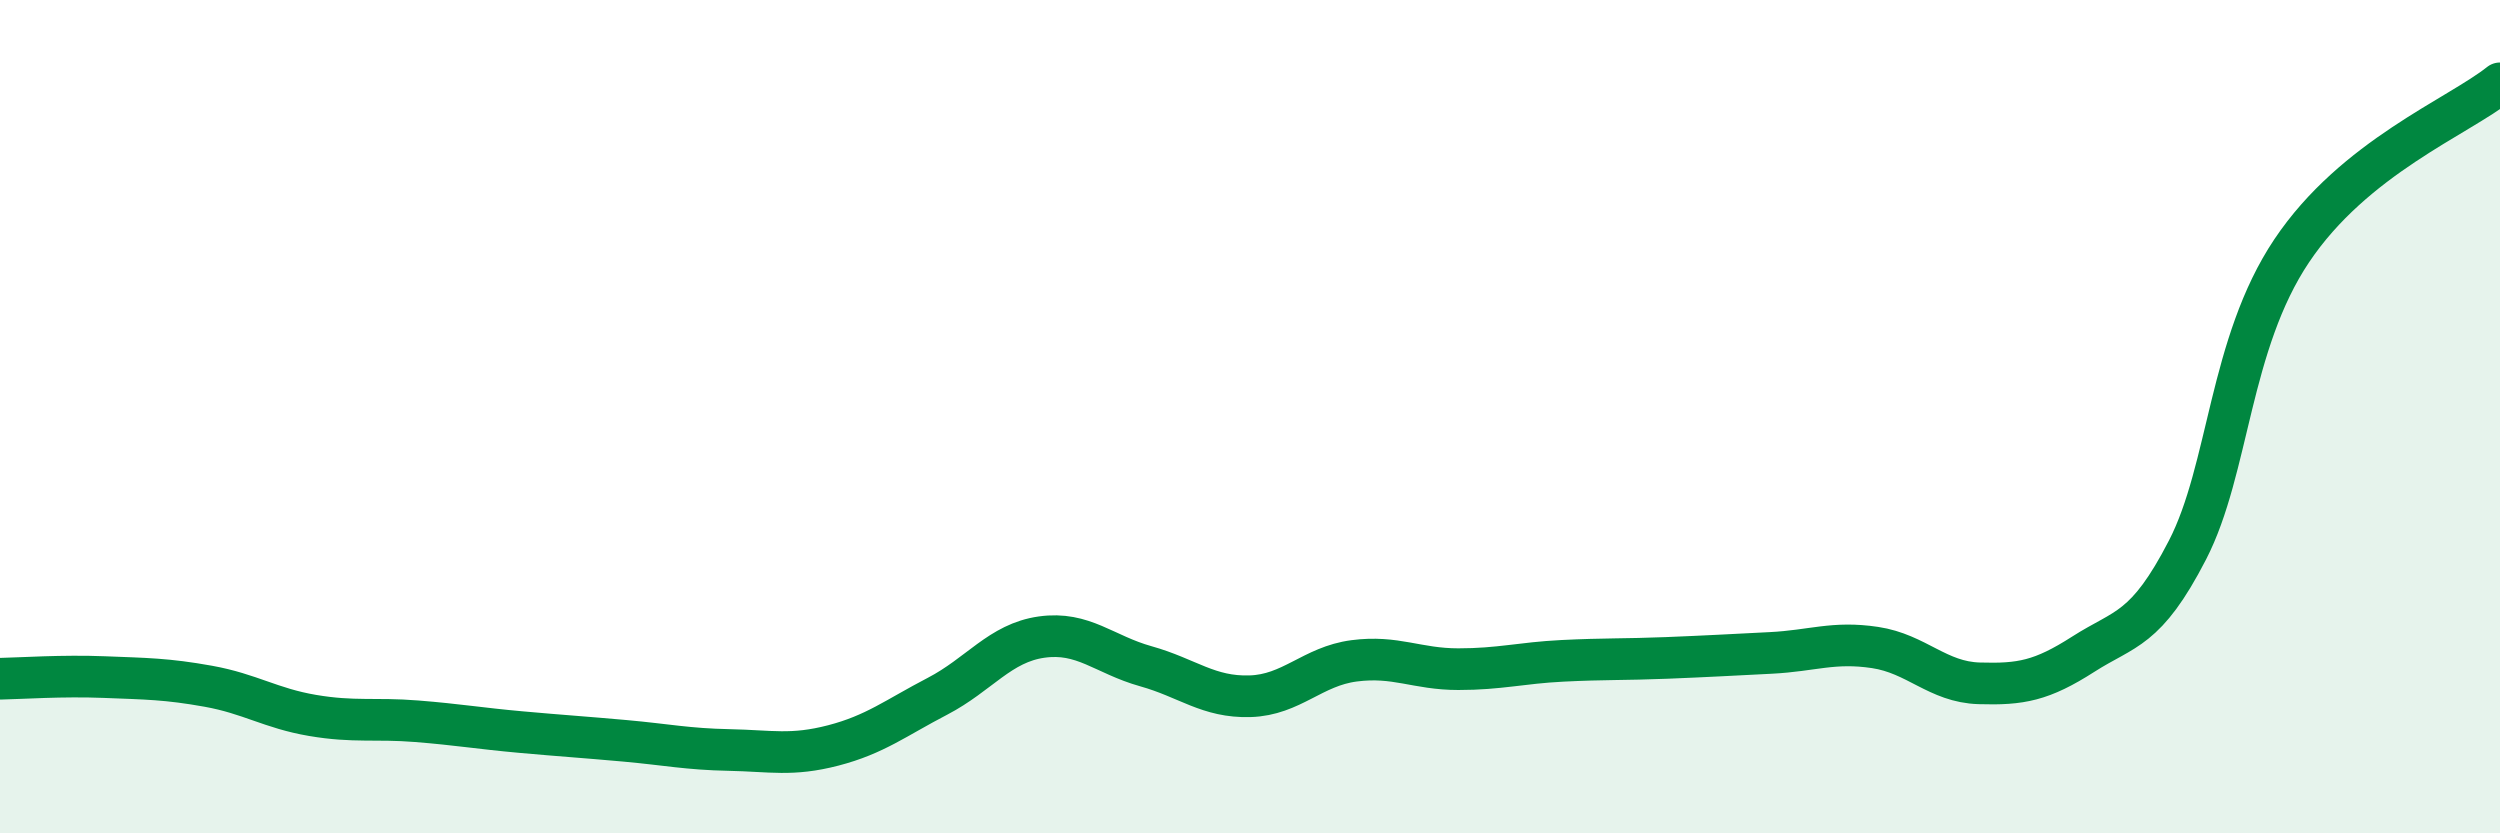 
    <svg width="60" height="20" viewBox="0 0 60 20" xmlns="http://www.w3.org/2000/svg">
      <path
        d="M 0,16.29 C 0.5,16.28 1.5,16.21 2.5,16.25 C 3.5,16.29 4,16.29 5,16.47 C 6,16.65 6.5,17 7.5,17.17 C 8.5,17.34 9,17.23 10,17.31 C 11,17.39 11.5,17.48 12.5,17.57 C 13.5,17.66 14,17.69 15,17.78 C 16,17.87 16.5,17.98 17.5,18 C 18.5,18.02 19,18.15 20,17.89 C 21,17.63 21.5,17.23 22.5,16.71 C 23.5,16.19 24,15.43 25,15.29 C 26,15.15 26.5,15.71 27.5,15.99 C 28.5,16.27 29,16.74 30,16.71 C 31,16.68 31.5,15.99 32.5,15.86 C 33.5,15.73 34,16.06 35,16.06 C 36,16.06 36.5,15.91 37.5,15.86 C 38.5,15.81 39,15.83 40,15.79 C 41,15.75 41.5,15.72 42.5,15.67 C 43.5,15.62 44,15.39 45,15.54 C 46,15.69 46.5,16.37 47.5,16.4 C 48.5,16.43 49,16.34 50,15.7 C 51,15.06 51.5,15.14 52.5,13.2 C 53.5,11.26 53.5,8.26 55,6.02 C 56.5,3.78 59,2.8 60,2L60 20L0 20Z"
        fill="#008740"
        opacity="0.1"
        stroke-linecap="round"
        stroke-linejoin="round"
      />
      <path
        d="M 0,16.29 C 0.5,16.28 1.5,16.21 2.5,16.25 C 3.5,16.29 4,16.29 5,16.47 C 6,16.65 6.5,17 7.5,17.17 C 8.5,17.34 9,17.23 10,17.31 C 11,17.39 11.5,17.48 12.5,17.57 C 13.5,17.66 14,17.69 15,17.78 C 16,17.87 16.5,17.98 17.5,18 C 18.5,18.02 19,18.15 20,17.89 C 21,17.63 21.5,17.23 22.5,16.71 C 23.5,16.19 24,15.43 25,15.29 C 26,15.15 26.5,15.71 27.5,15.99 C 28.5,16.27 29,16.74 30,16.71 C 31,16.68 31.5,15.99 32.5,15.86 C 33.5,15.73 34,16.06 35,16.06 C 36,16.06 36.5,15.91 37.5,15.86 C 38.5,15.81 39,15.83 40,15.79 C 41,15.75 41.5,15.72 42.5,15.67 C 43.5,15.62 44,15.39 45,15.54 C 46,15.69 46.5,16.37 47.5,16.4 C 48.5,16.43 49,16.34 50,15.7 C 51,15.06 51.5,15.14 52.5,13.2 C 53.5,11.26 53.5,8.26 55,6.02 C 56.5,3.78 59,2.8 60,2"
        stroke="#008740"
        stroke-width="1"
        fill="none"
        stroke-linecap="round"
        stroke-linejoin="round"
      />
    </svg>
  